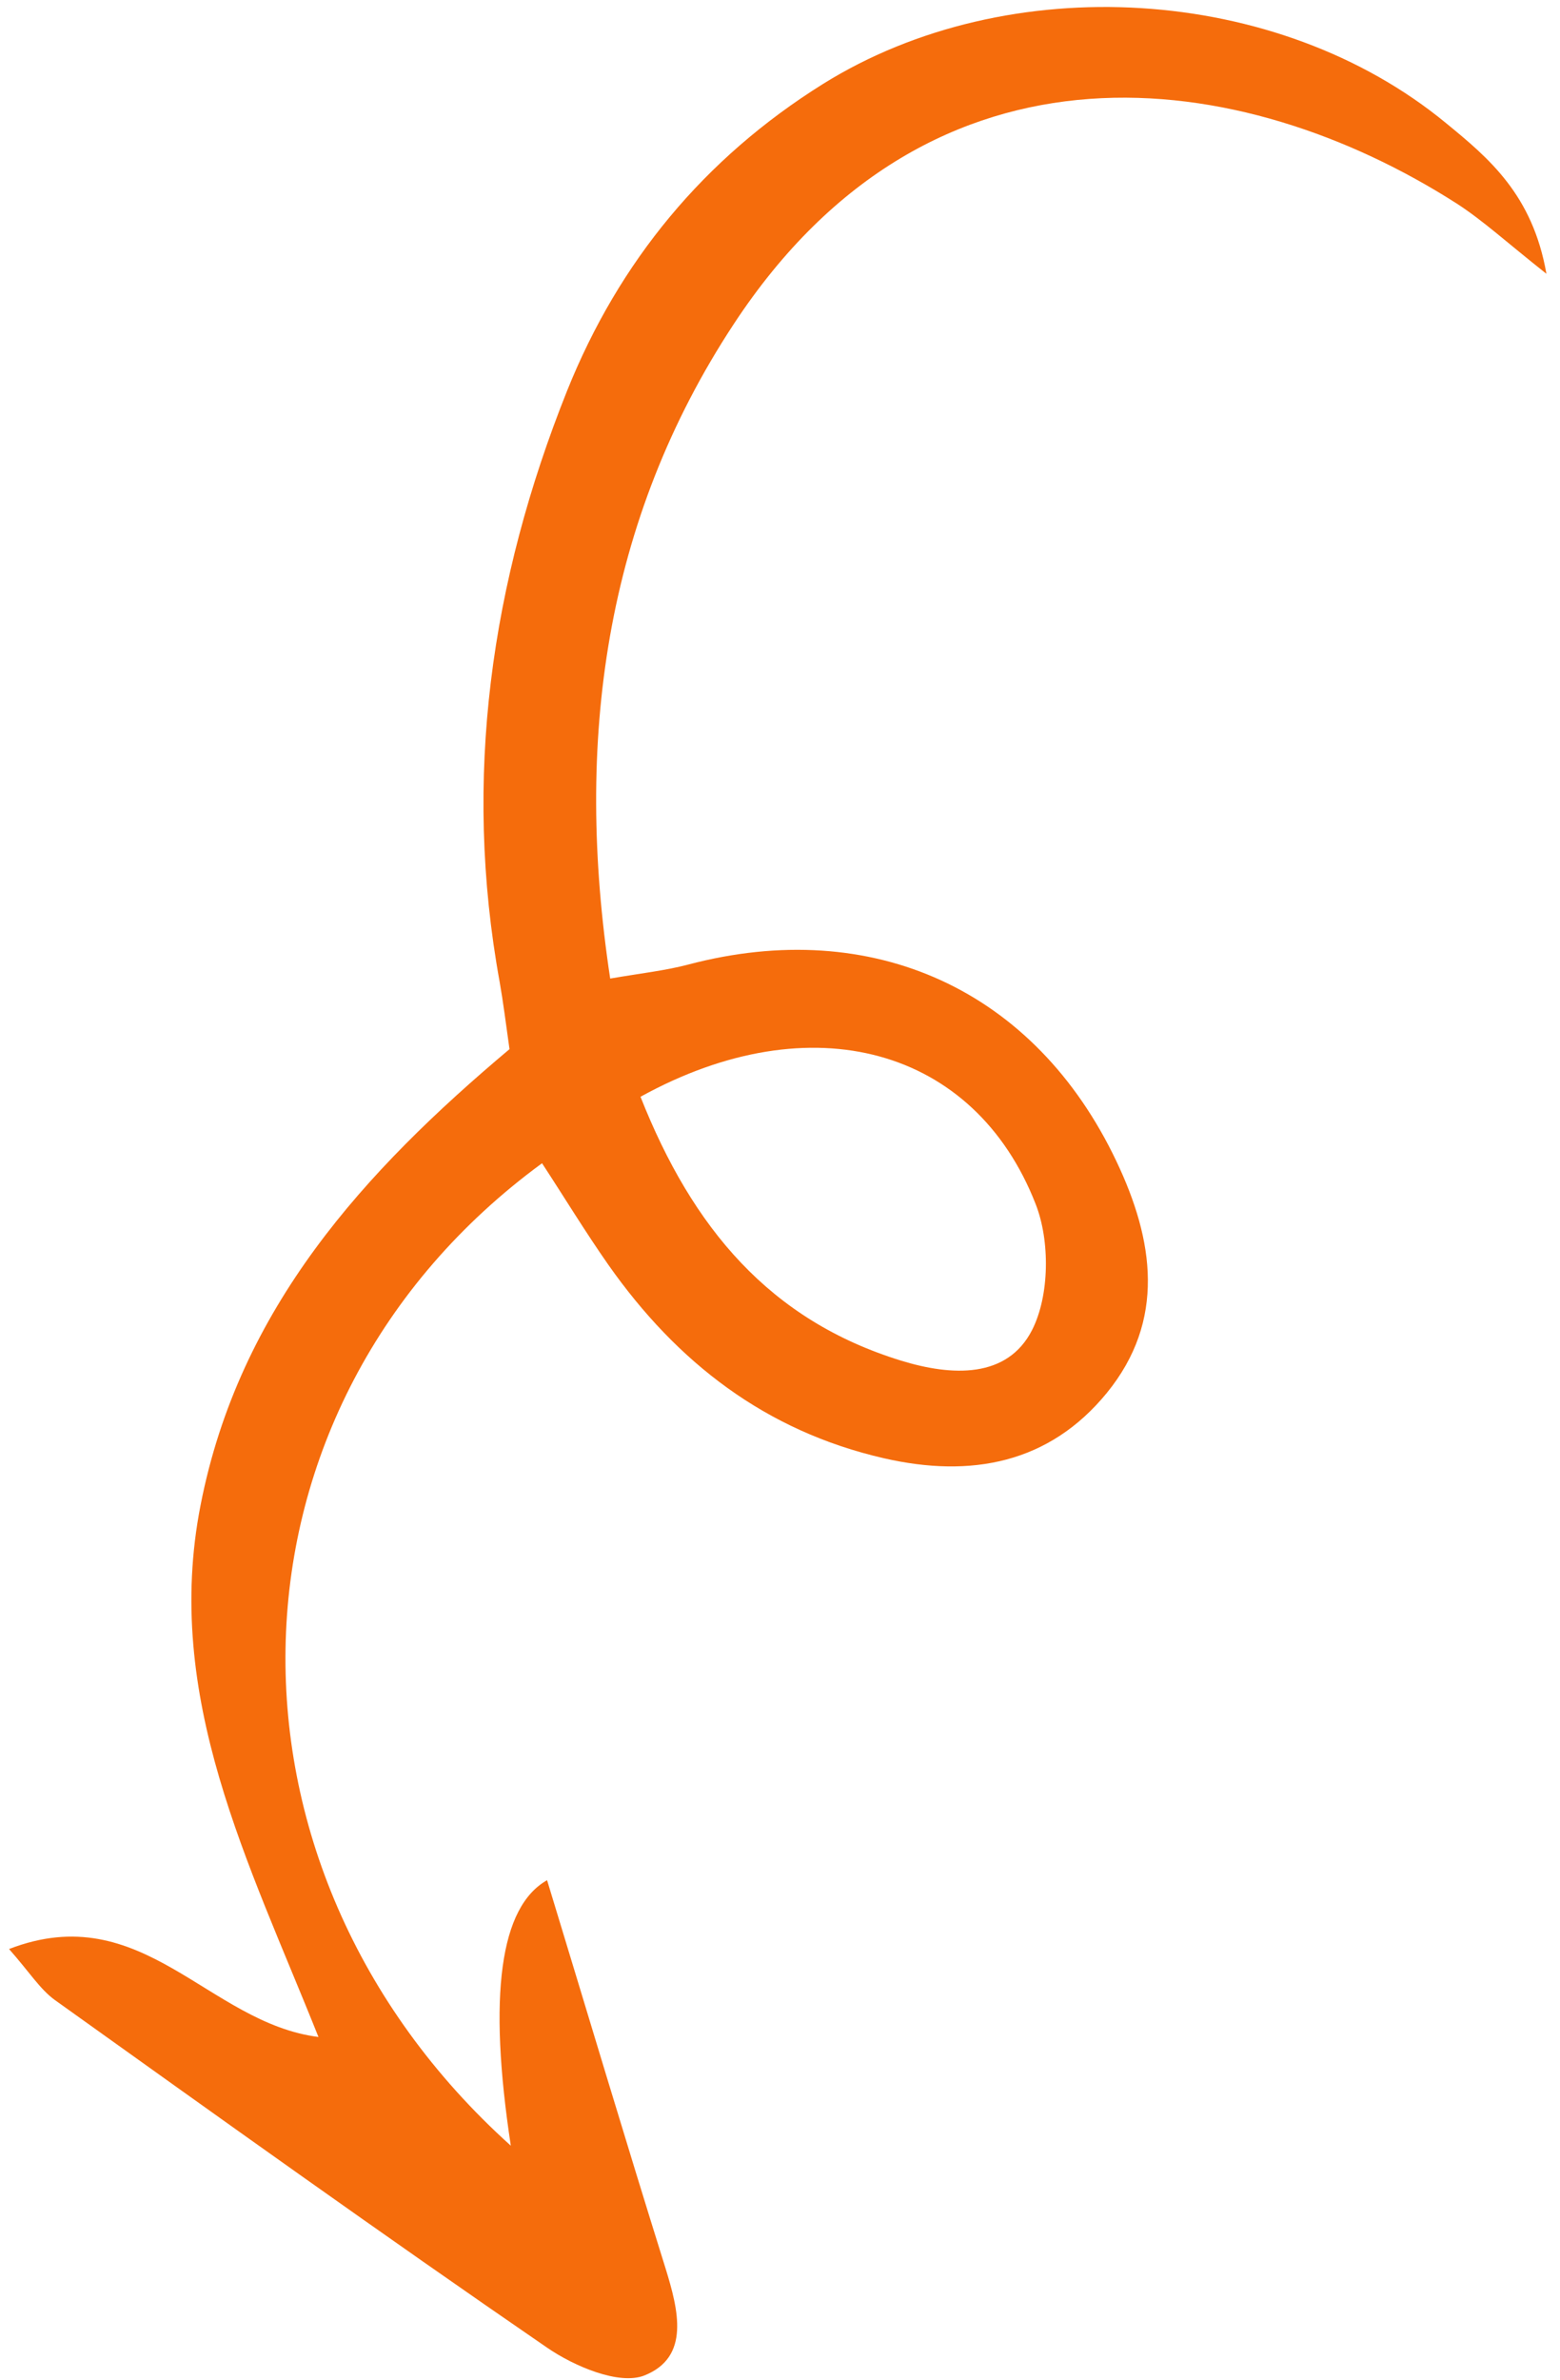<svg width="61" height="93" viewBox="0 0 61 93" fill="none" xmlns="http://www.w3.org/2000/svg">
<path d="M12.46 79.587C8.128 79.045 5.579 74.129 0.354 76.15C1.152 77.054 1.562 77.716 2.135 78.135C8.529 82.705 14.925 87.286 21.4 91.73C22.457 92.454 24.206 93.197 25.191 92.814C27.003 92.098 26.525 90.248 26.023 88.621C24.448 83.593 22.942 78.541 21.392 73.461C19.551 74.5 19.078 77.957 19.974 83.834C7.793 72.883 8.278 54.908 21.195 45.449C22.066 46.779 22.888 48.132 23.796 49.428C26.474 53.231 29.931 55.913 34.562 56.975C37.969 57.755 41.025 57.178 43.278 54.425C45.595 51.586 45.122 48.452 43.65 45.362C40.469 38.679 34.137 35.778 26.908 37.687C26.013 37.923 25.088 38.022 23.86 38.233C22.453 28.962 23.64 20.34 28.688 12.667C36.466 0.831 48.589 2.602 56.956 7.949C57.988 8.615 58.903 9.459 60.469 10.697C59.929 7.609 58.219 6.181 56.544 4.811C49.966 -0.609 39.431 -1.243 32.175 3.284C27.536 6.184 24.204 10.211 22.172 15.275C19.194 22.725 18.087 30.408 19.539 38.372C19.677 39.154 19.776 39.949 19.923 40.991C14.259 45.752 9.35 51.099 7.844 58.801C6.365 66.32 9.741 72.789 12.449 79.578L12.46 79.587ZM25.054 42.847C31.741 39.164 38.109 40.939 40.495 47.04C41.063 48.482 41.041 50.619 40.358 51.963C39.386 53.87 37.223 53.77 35.243 53.164C30.113 51.588 27.079 47.992 25.044 42.848L25.054 42.847Z" fill="#F56C0C"/>
</svg>
